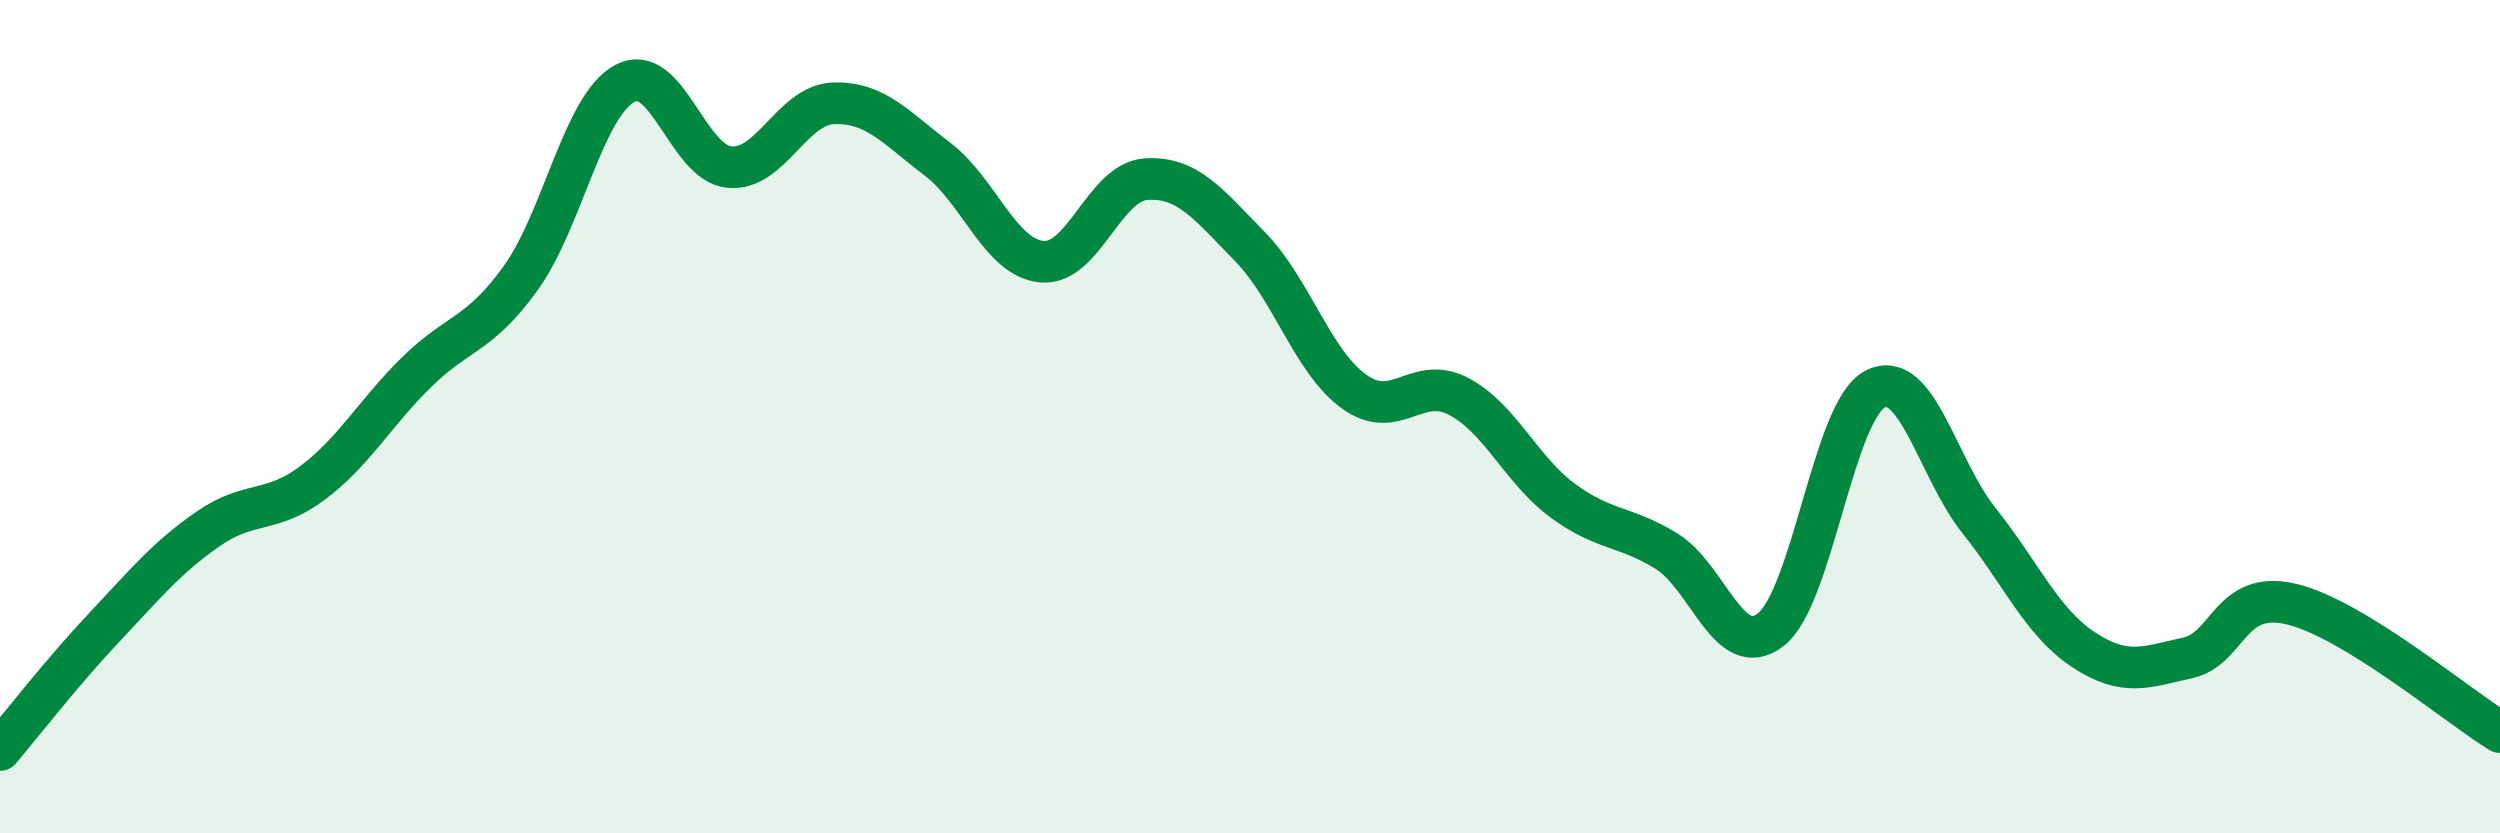 
    <svg width="60" height="20" viewBox="0 0 60 20" xmlns="http://www.w3.org/2000/svg">
      <path
        d="M 0,18 C 0.5,17.41 1.5,16.12 2.5,15.06 C 3.5,14 4,13.38 5,12.69 C 6,12 6.5,12.34 7.5,11.59 C 8.5,10.84 9,9.91 10,8.93 C 11,7.95 11.5,8.06 12.5,6.67 C 13.5,5.28 14,2.53 15,2 C 16,1.47 16.5,3.91 17.5,4.01 C 18.5,4.11 19,2.52 20,2.48 C 21,2.44 21.5,3.06 22.5,3.82 C 23.5,4.58 24,6.18 25,6.28 C 26,6.38 26.5,4.37 27.5,4.3 C 28.5,4.23 29,4.9 30,5.92 C 31,6.94 31.5,8.68 32.5,9.4 C 33.5,10.12 34,8.99 35,9.51 C 36,10.03 36.5,11.27 37.5,12.01 C 38.5,12.75 39,12.61 40,13.23 C 41,13.85 41.5,15.89 42.5,15.11 C 43.5,14.33 44,9.86 45,9.34 C 46,8.82 46.5,11.25 47.5,12.5 C 48.5,13.75 49,14.93 50,15.59 C 51,16.25 51.5,16.01 52.5,15.79 C 53.5,15.57 53.5,14.14 55,14.5 C 56.5,14.86 59,16.96 60,17.57L60 20L0 20Z"
        fill="#008740"
        opacity="0.1"
        stroke-linecap="round"
        stroke-linejoin="round"
      />
      <path
        d="M 0,18 C 0.5,17.41 1.5,16.12 2.5,15.06 C 3.5,14 4,13.38 5,12.69 C 6,12 6.5,12.34 7.5,11.59 C 8.5,10.84 9,9.91 10,8.93 C 11,7.95 11.5,8.06 12.5,6.67 C 13.5,5.28 14,2.53 15,2 C 16,1.47 16.5,3.91 17.5,4.01 C 18.5,4.11 19,2.52 20,2.48 C 21,2.44 21.5,3.06 22.5,3.82 C 23.5,4.58 24,6.18 25,6.28 C 26,6.38 26.5,4.37 27.5,4.3 C 28.5,4.23 29,4.9 30,5.92 C 31,6.94 31.5,8.68 32.5,9.4 C 33.5,10.12 34,8.99 35,9.51 C 36,10.03 36.5,11.27 37.5,12.01 C 38.5,12.75 39,12.61 40,13.23 C 41,13.85 41.5,15.89 42.5,15.11 C 43.5,14.33 44,9.86 45,9.34 C 46,8.82 46.5,11.25 47.5,12.5 C 48.5,13.75 49,14.93 50,15.59 C 51,16.25 51.5,16.01 52.5,15.79 C 53.5,15.57 53.5,14.14 55,14.5 C 56.5,14.86 59,16.96 60,17.57"
        stroke="#008740"
        stroke-width="1"
        fill="none"
        stroke-linecap="round"
        stroke-linejoin="round"
      />
    </svg>
  
